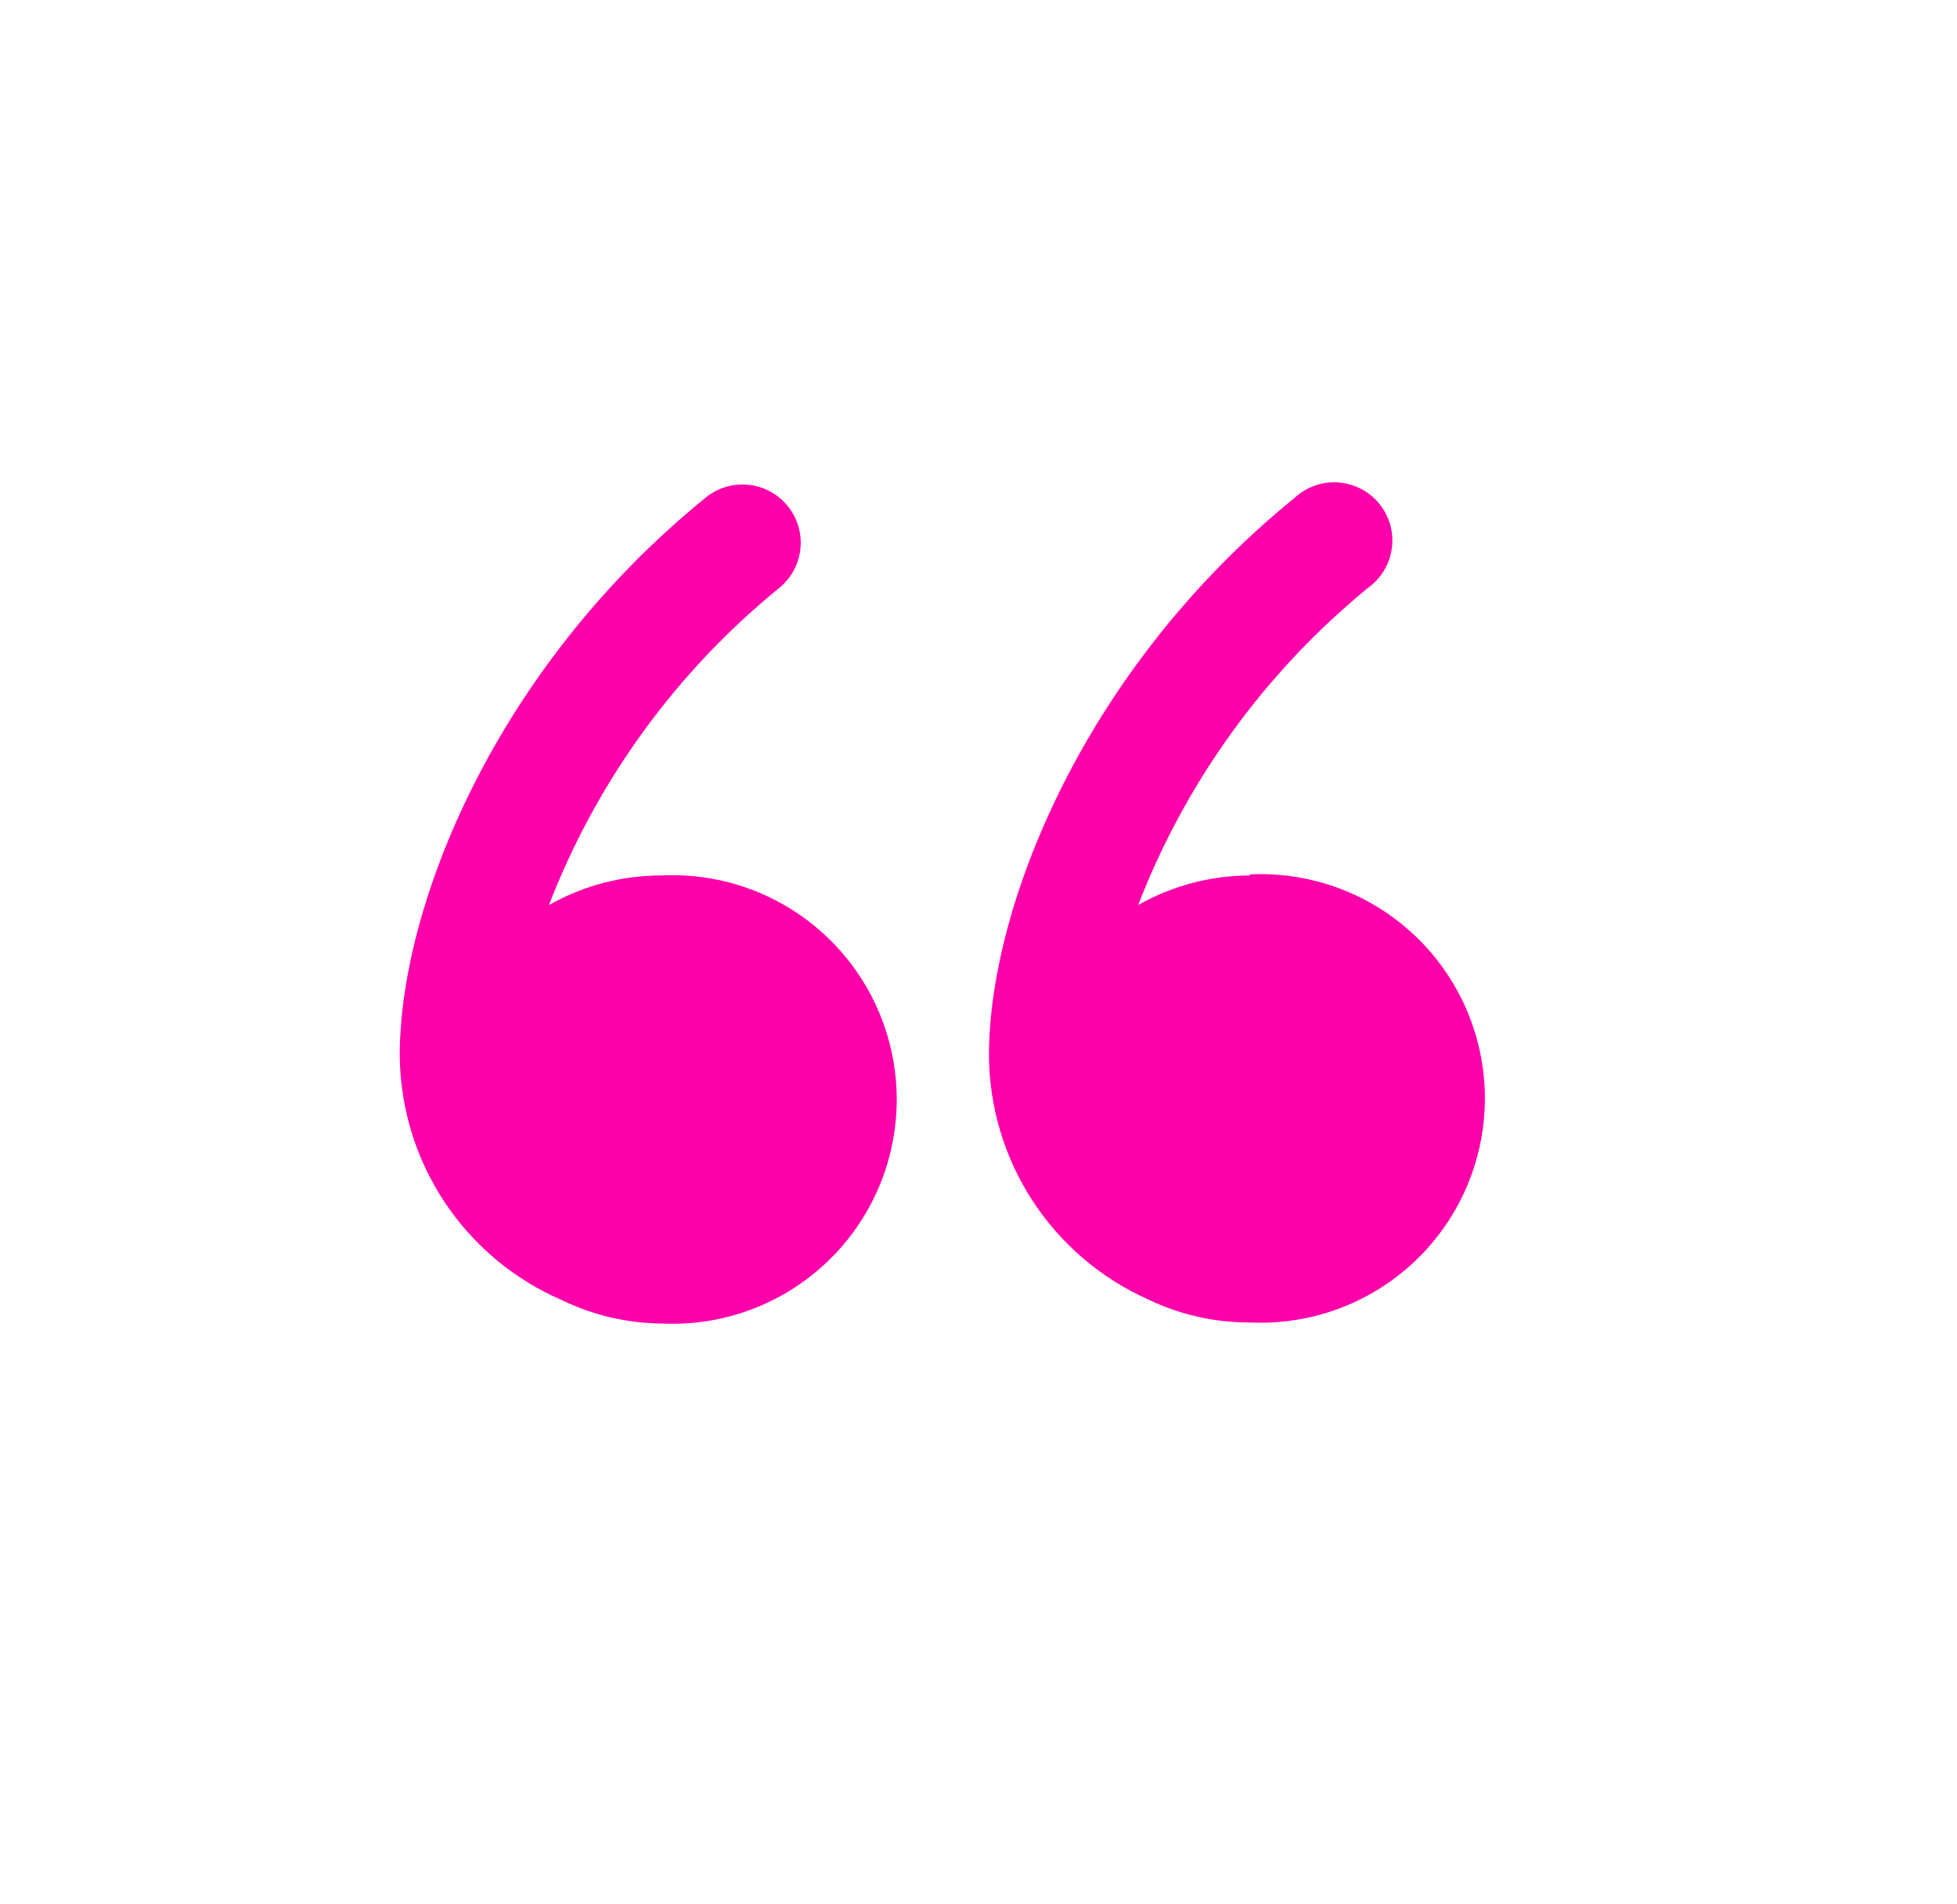 <svg width="37" height="36" viewBox="0 0 37 36" fill="none" xmlns="http://www.w3.org/2000/svg">
<path d="M12.488 16.55C11.748 16.552 11.021 16.745 10.378 17.11C11.284 14.764 12.787 12.696 14.738 11.11C14.85 11.018 14.942 10.905 15.01 10.777C15.078 10.65 15.12 10.51 15.134 10.366C15.148 10.222 15.133 10.077 15.091 9.939C15.049 9.8 14.98 9.672 14.888 9.56C14.796 9.448 14.683 9.356 14.555 9.288C14.428 9.22 14.288 9.178 14.144 9.164C14 9.15 13.855 9.165 13.716 9.207C13.578 9.249 13.45 9.318 13.338 9.41C9.338 12.66 7.558 17.16 7.558 19.95C7.565 20.936 7.859 21.9 8.404 22.722C8.949 23.544 9.722 24.19 10.628 24.58C11.214 24.864 11.856 25.014 12.508 25.02C13.081 25.048 13.655 24.959 14.193 24.759C14.731 24.558 15.223 24.251 15.638 23.855C16.054 23.459 16.385 22.983 16.611 22.455C16.837 21.927 16.954 21.359 16.954 20.785C16.954 20.211 16.837 19.643 16.611 19.115C16.385 18.587 16.054 18.111 15.638 17.715C15.223 17.319 14.731 17.012 14.193 16.811C13.655 16.611 13.081 16.522 12.508 16.55H12.488Z" fill="#FD00A9"/>
<path d="M23.628 16.55C22.888 16.552 22.161 16.744 21.518 17.11C22.424 14.767 23.923 12.7 25.868 11.11C25.99 11.022 26.092 10.911 26.169 10.782C26.246 10.653 26.296 10.509 26.315 10.361C26.335 10.212 26.324 10.061 26.283 9.916C26.241 9.772 26.171 9.638 26.076 9.521C25.981 9.405 25.863 9.31 25.73 9.241C25.597 9.172 25.451 9.131 25.301 9.12C25.151 9.11 25.001 9.13 24.86 9.18C24.718 9.23 24.588 9.308 24.478 9.41C20.478 12.66 18.698 17.16 18.698 19.95C18.703 20.925 18.988 21.879 19.52 22.696C20.052 23.514 20.808 24.161 21.698 24.56C22.299 24.852 22.959 25.003 23.628 25C24.201 25.028 24.774 24.939 25.313 24.739C25.851 24.538 26.343 24.231 26.758 23.835C27.174 23.439 27.505 22.963 27.731 22.435C27.957 21.907 28.074 21.339 28.074 20.765C28.074 20.191 27.957 19.623 27.731 19.095C27.505 18.567 27.174 18.091 26.758 17.695C26.343 17.299 25.851 16.991 25.313 16.791C24.774 16.591 24.201 16.502 23.628 16.53V16.55Z" fill="#FD00A9"/>
</svg>
